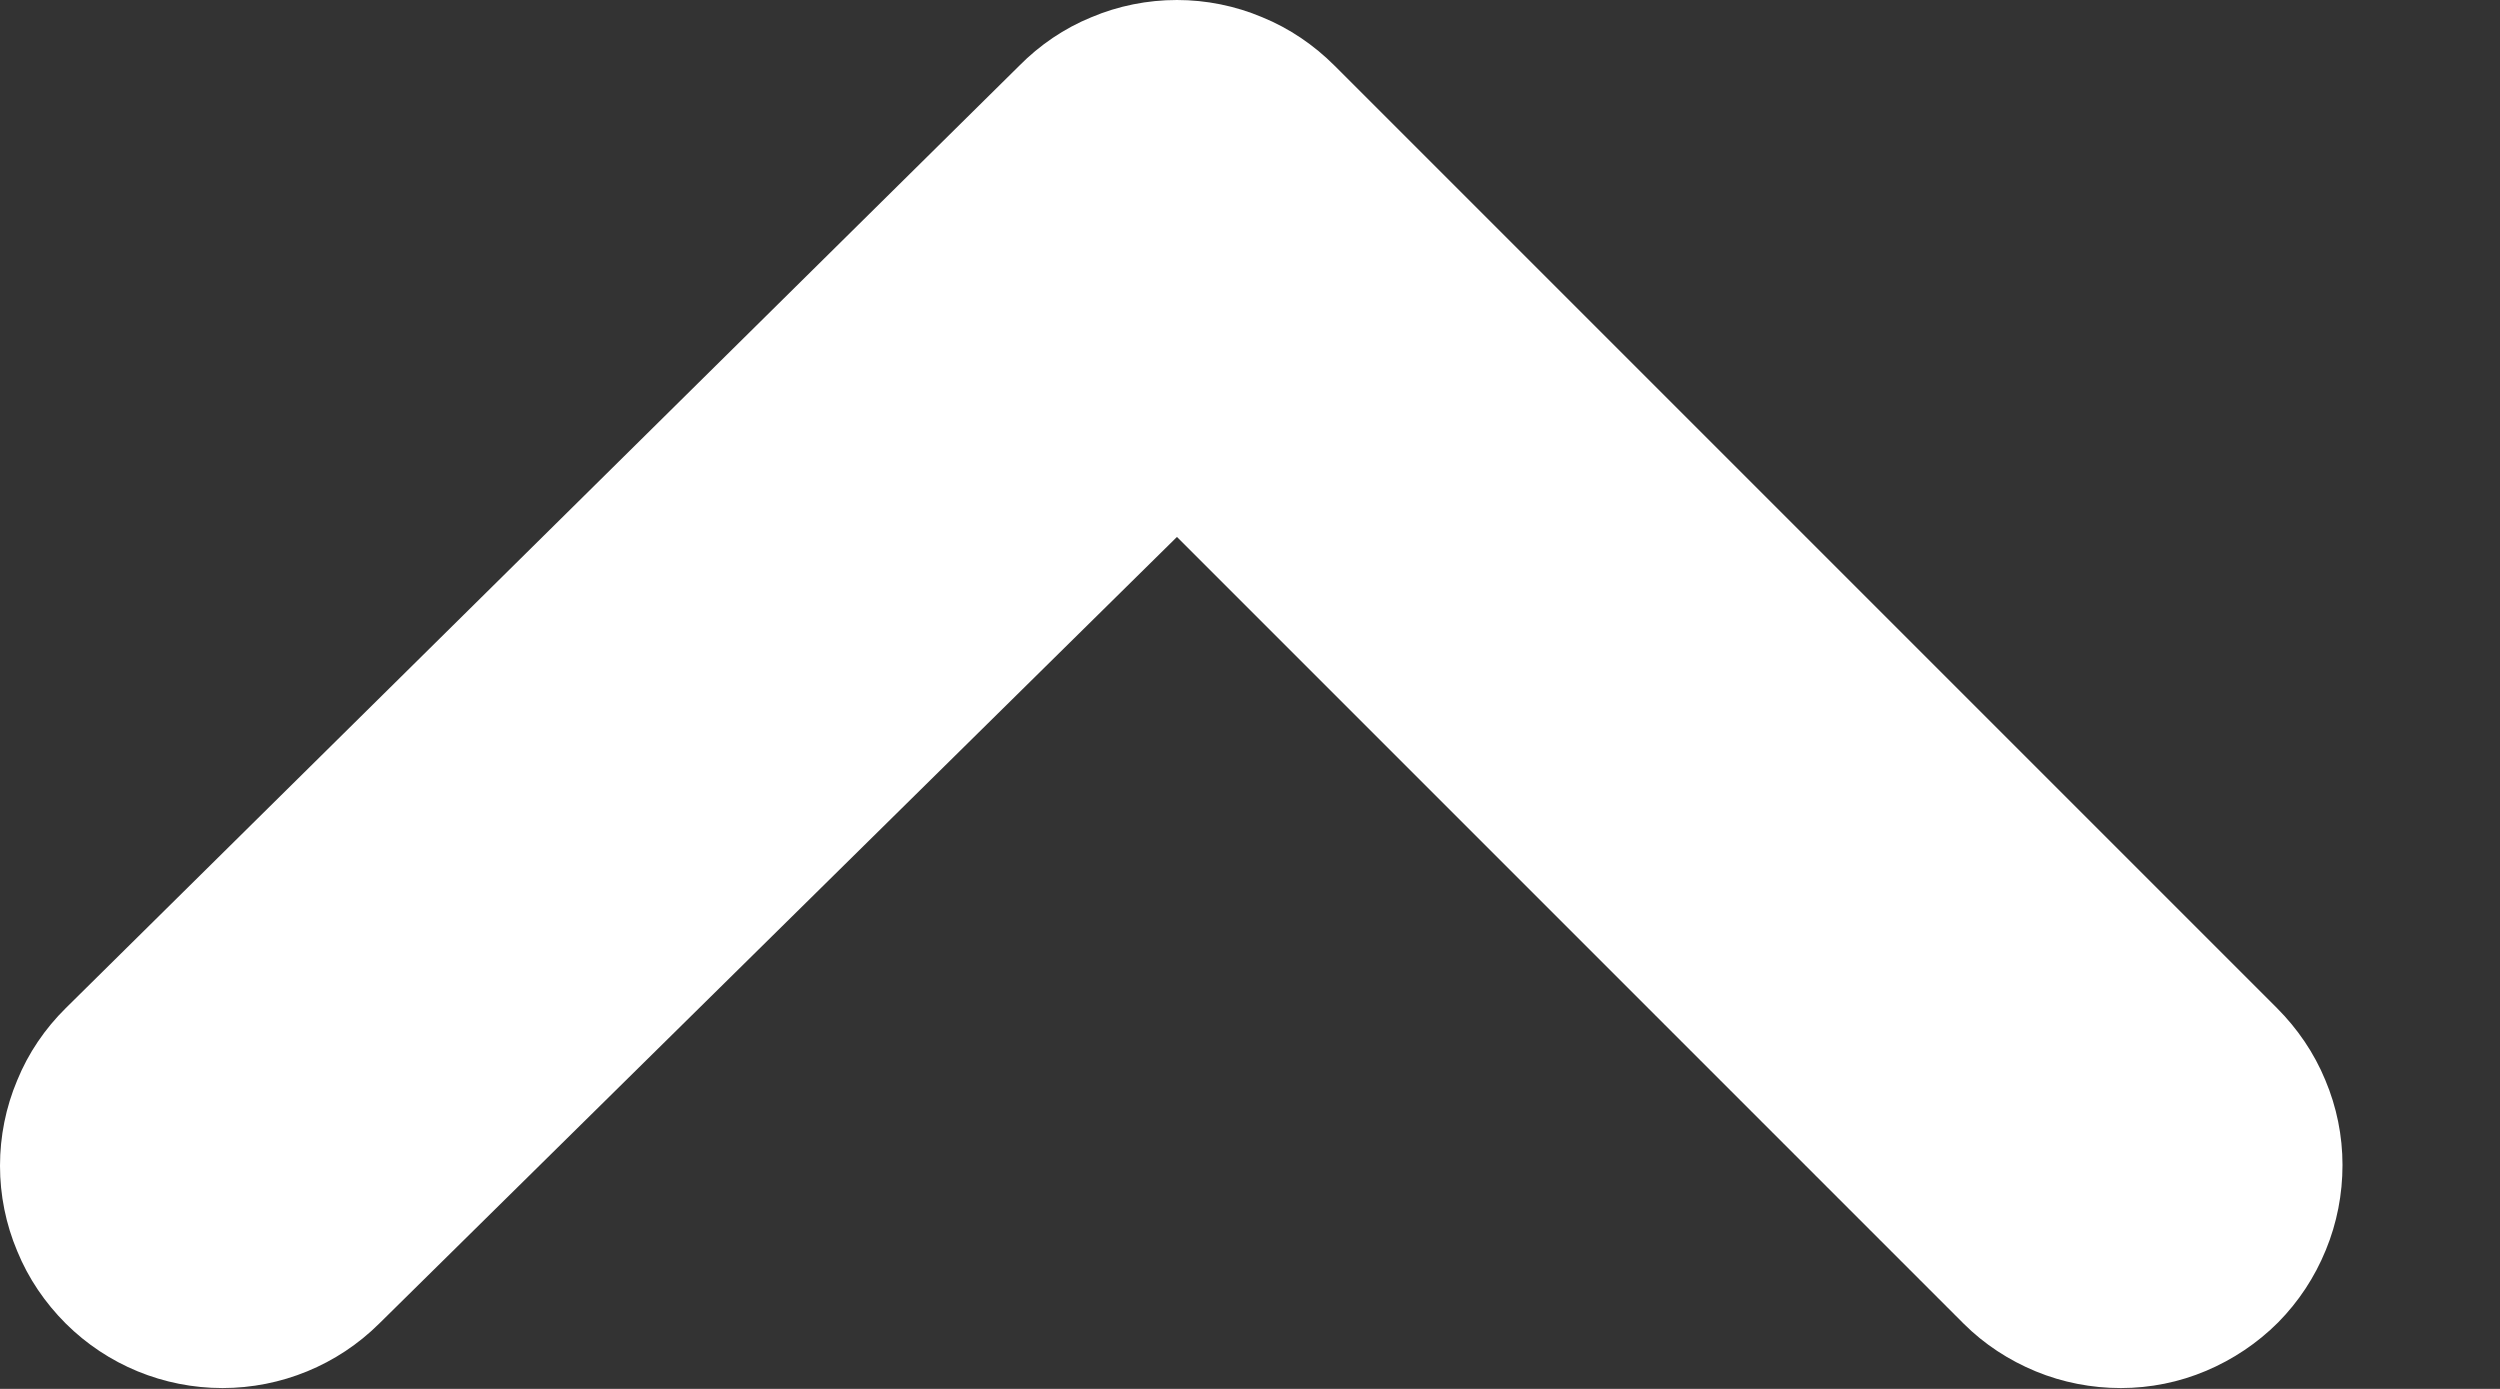 <svg width="9" height="5" viewBox="0 0 9 5" fill="none" xmlns="http://www.w3.org/2000/svg">
<rect x="0" y="0" width="9" height="5" fill="#333333" stroke="none"/>
<path d="M0.237 4.765C0.387 4.914 0.589 4.997 0.801 4.997C1.012 4.997 1.215 4.914 1.365 4.765L4.237 1.933L7.069 4.765C7.143 4.839 7.232 4.897 7.329 4.937C7.426 4.977 7.53 4.997 7.635 4.997C7.741 4.997 7.845 4.976 7.942 4.935C8.039 4.894 8.127 4.835 8.201 4.761C8.275 4.686 8.333 4.598 8.373 4.5C8.413 4.403 8.433 4.299 8.433 4.194C8.433 4.089 8.412 3.985 8.371 3.888C8.331 3.791 8.271 3.703 8.197 3.629L4.805 0.237C4.73 0.162 4.642 0.102 4.544 0.062C4.447 0.021 4.342 9.23268e-09 4.237 0C4.131 -9.23268e-09 4.026 0.021 3.929 0.062C3.831 0.102 3.743 0.162 3.669 0.237L0.237 3.629C0.162 3.703 0.102 3.791 0.062 3.889C0.021 3.986 9.23268e-09 4.091 0 4.197C-9.23268e-09 4.302 0.021 4.407 0.062 4.504C0.102 4.602 0.162 4.69 0.237 4.765Z" fill="white"/>
</svg>
